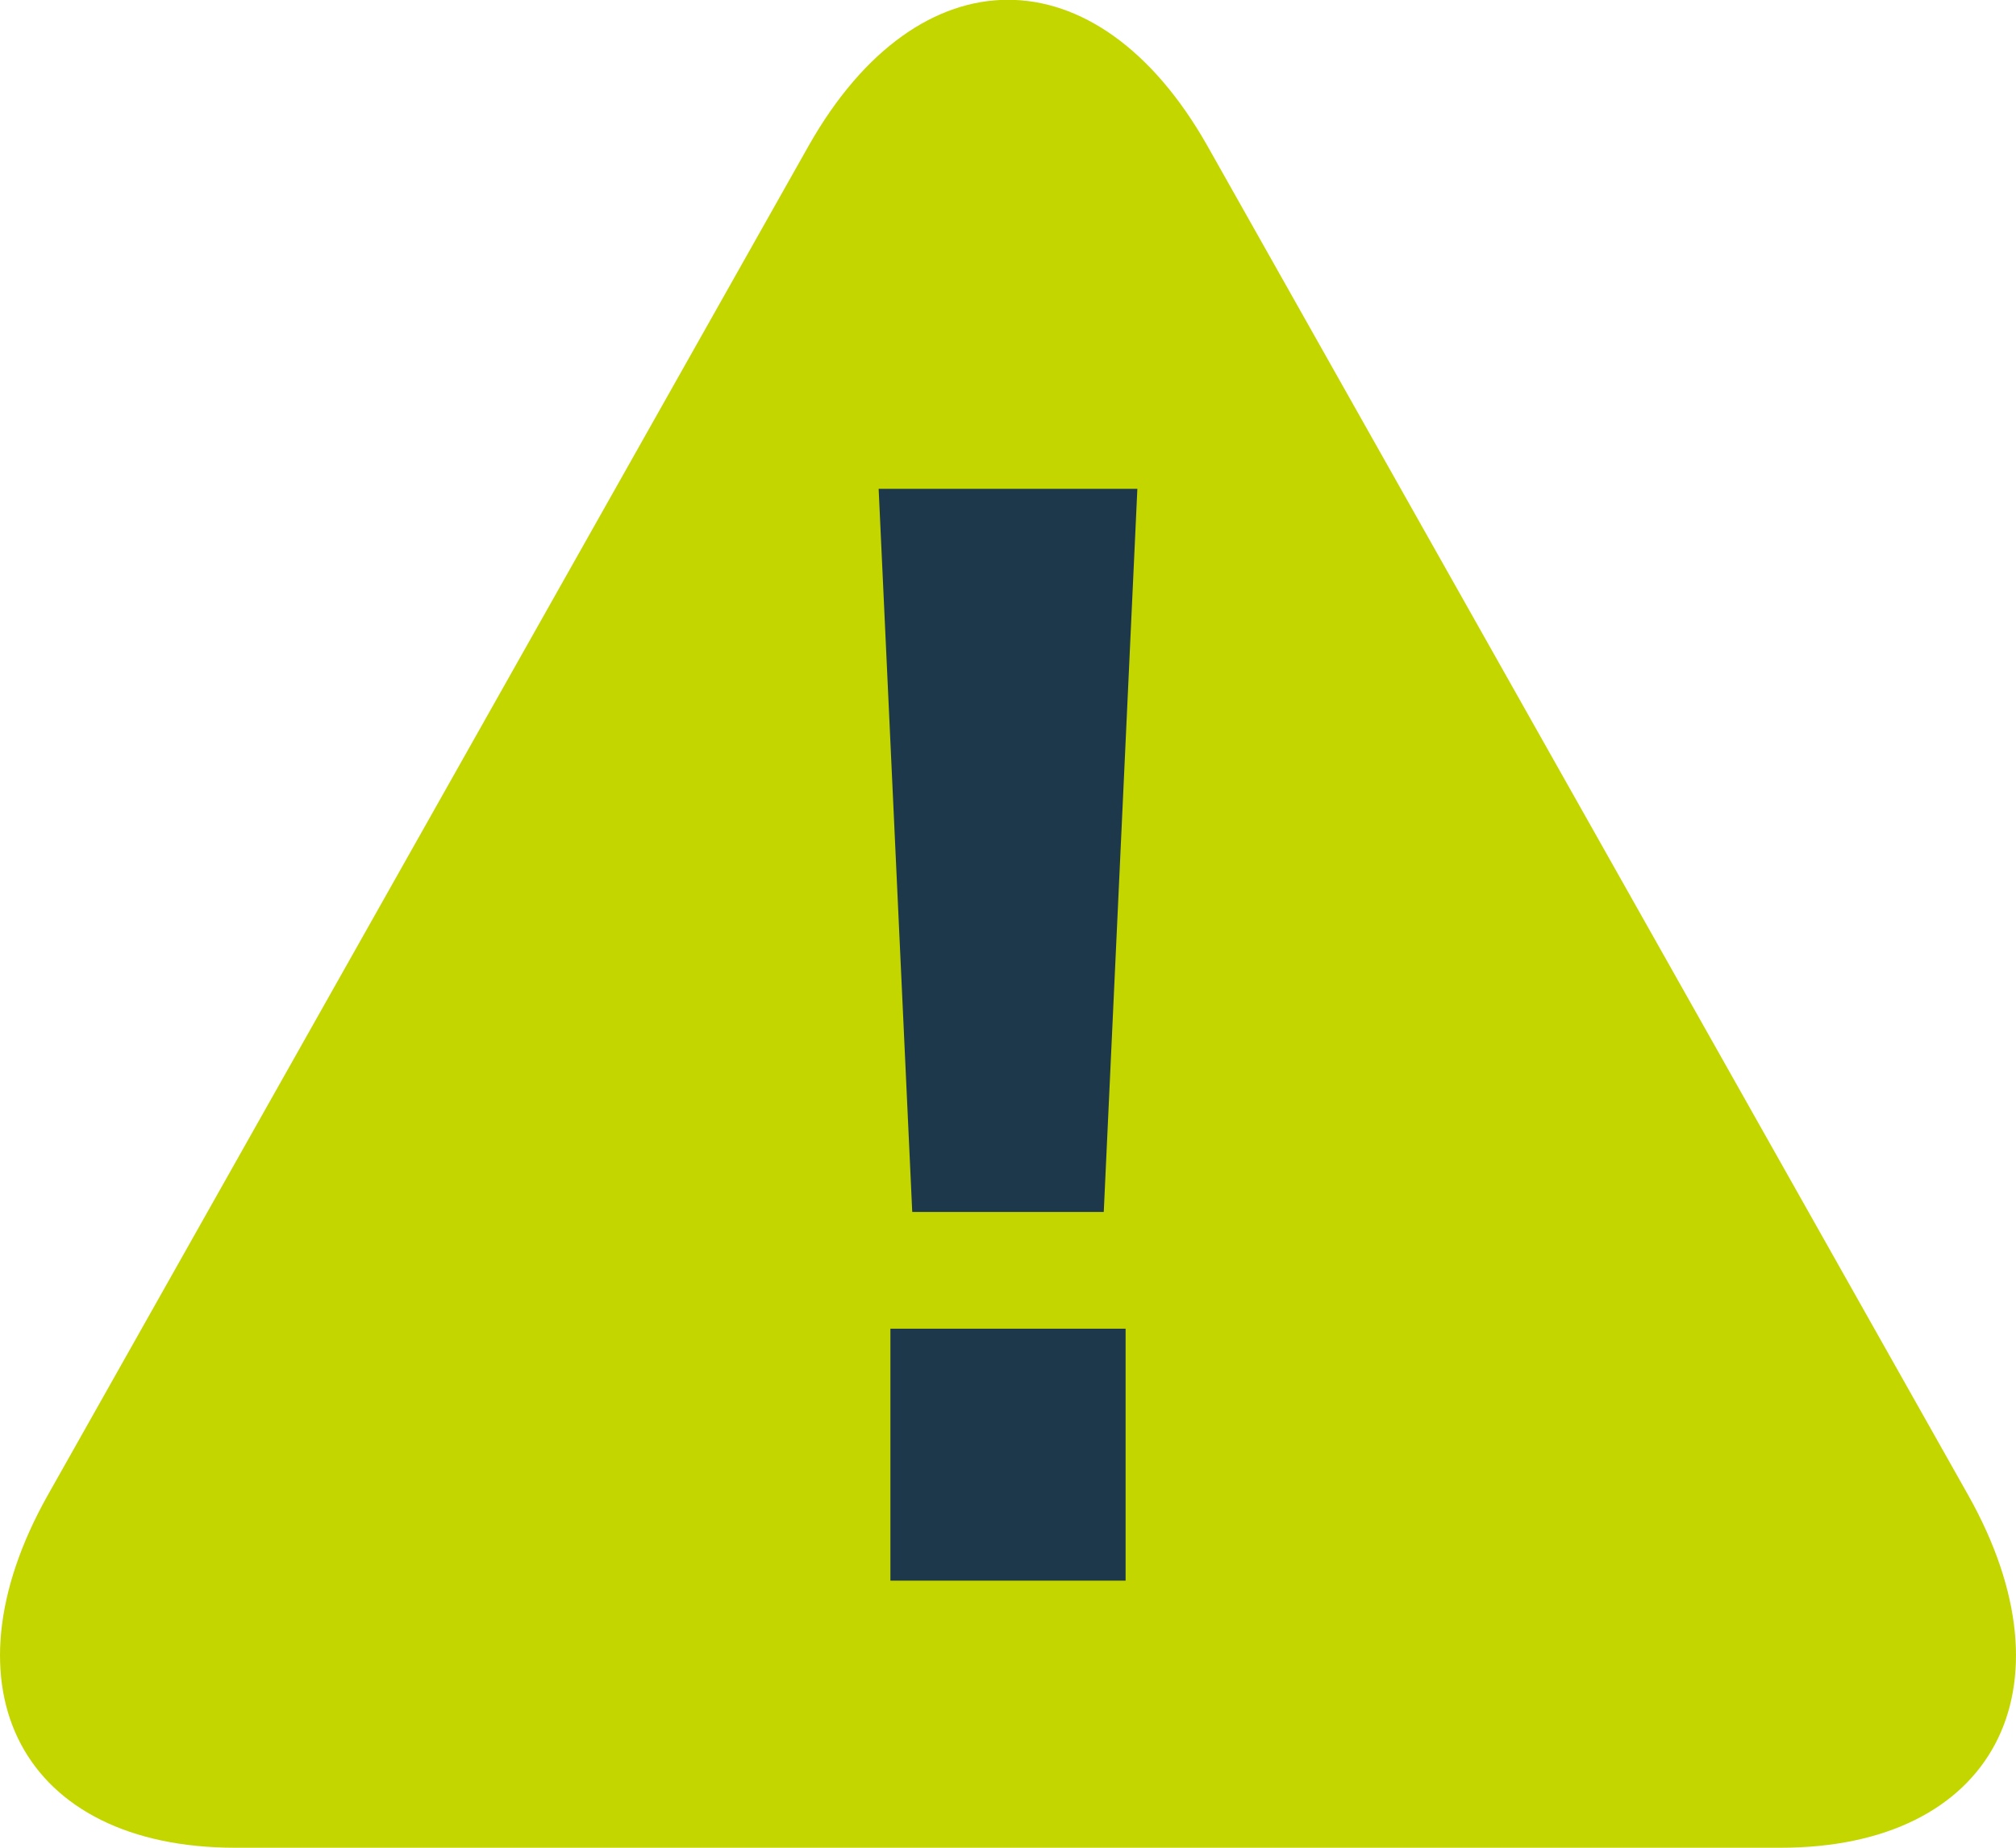 <svg id="Layer_1" data-name="Layer 1" xmlns="http://www.w3.org/2000/svg" viewBox="0 0 24 22">
  <defs>
    <style>
      .cls-1 {
        fill: #c4d600;
      }

      .cls-2 {
        fill: #1e384b;
      }
    </style>
  </defs>
  <title>Artboard 1</title>
  <g>
    <path class="cls-1" d="M14.37,1.73c-1.31-2.31-3.43-2.31-4.74,0L.57,17.8C-.73,20.11.27,22,2.8,22H21.2c2.53,0,3.53-1.89,2.23-4.2Z"/>
    <path class="cls-2" d="M13.54,5.82l-.4,8.61H10.86l-.4-8.61Zm-.14,10v3H10.6v-3Z"/>
  </g>
</svg>
